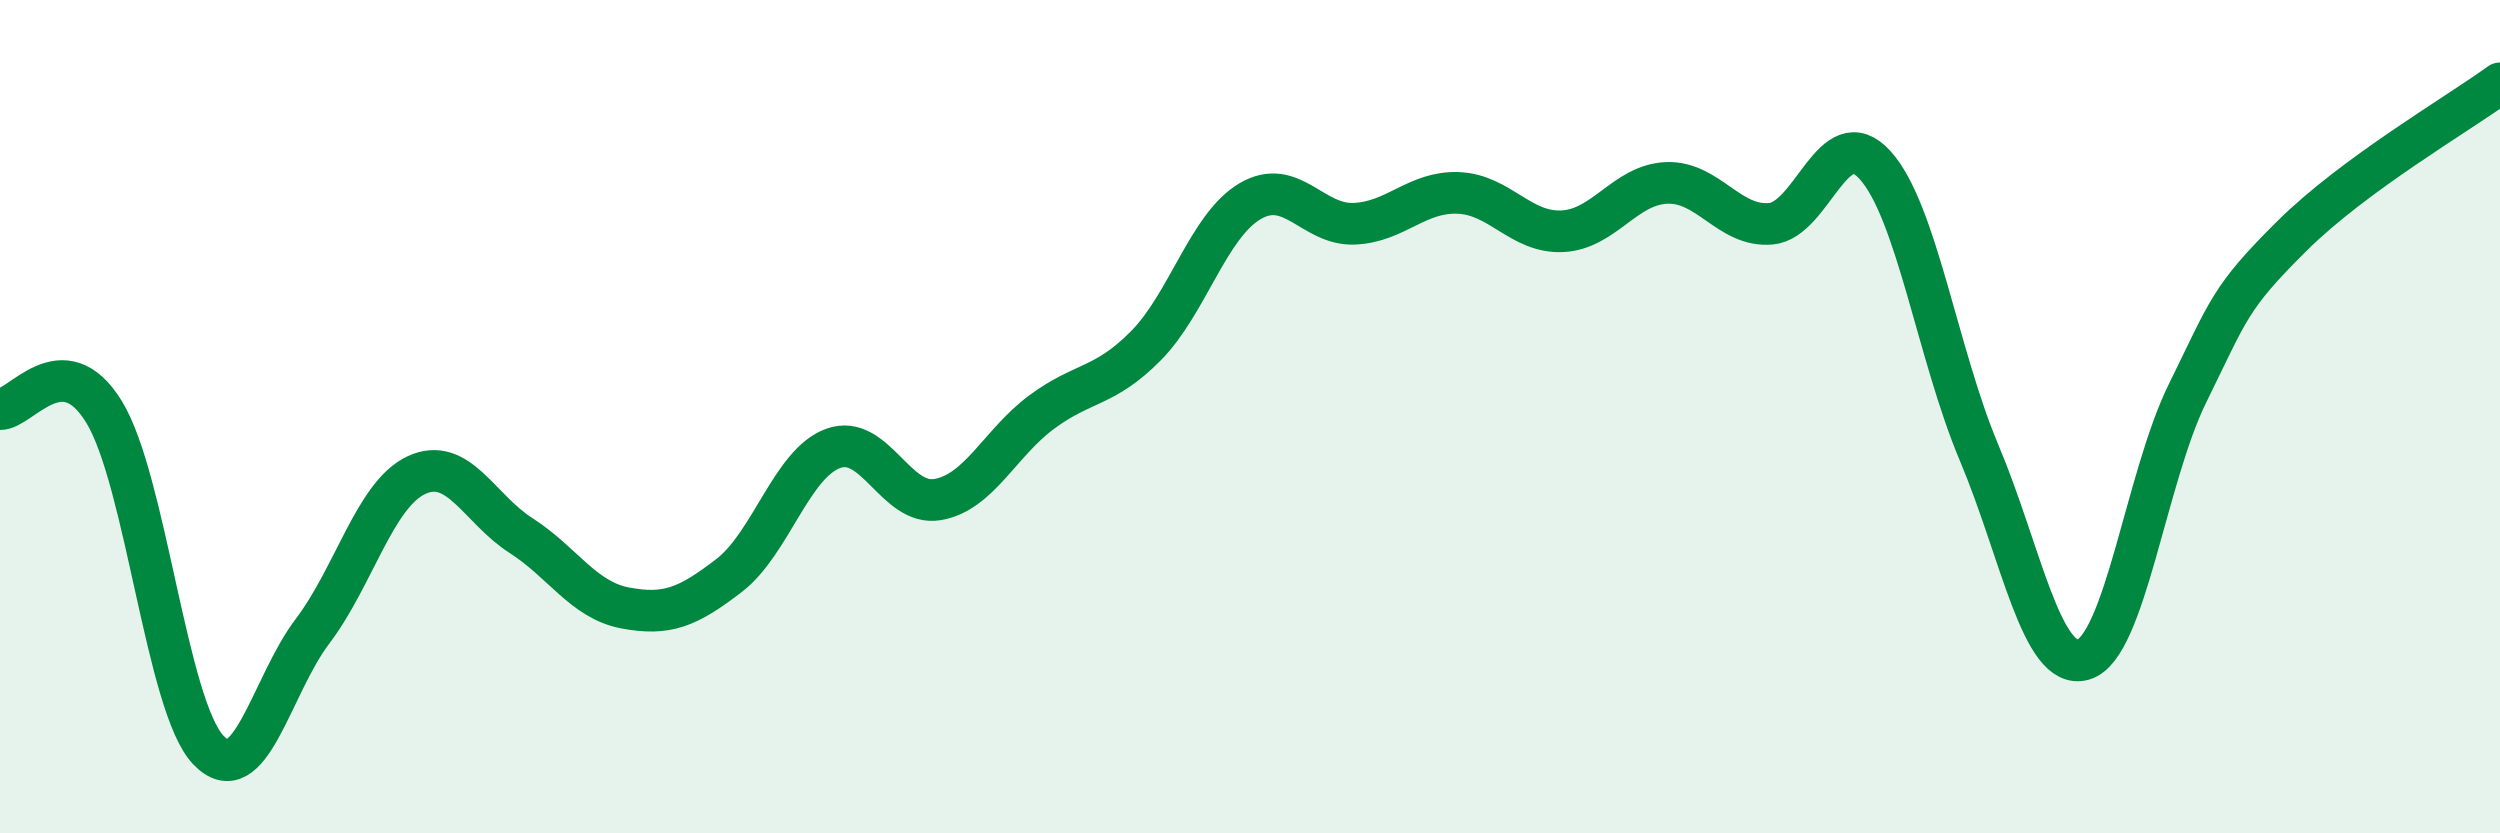 
    <svg width="60" height="20" viewBox="0 0 60 20" xmlns="http://www.w3.org/2000/svg">
      <path
        d="M 0,9.82 C 0.5,9.83 1.5,8.25 2.5,9.89 C 3.5,11.53 4,16.95 5,18 C 6,19.05 6.5,16.47 7.5,15.15 C 8.5,13.83 9,11.86 10,11.4 C 11,10.94 11.5,12.21 12.5,12.85 C 13.5,13.49 14,14.4 15,14.59 C 16,14.78 16.5,14.58 17.5,13.81 C 18.5,13.04 19,11.12 20,10.76 C 21,10.4 21.5,12.16 22.5,11.99 C 23.5,11.82 24,10.63 25,9.89 C 26,9.15 26.5,9.31 27.5,8.3 C 28.5,7.29 29,5.42 30,4.83 C 31,4.24 31.5,5.41 32.5,5.37 C 33.5,5.33 34,4.59 35,4.63 C 36,4.67 36.5,5.6 37.5,5.55 C 38.5,5.5 39,4.43 40,4.39 C 41,4.35 41.5,5.46 42.5,5.37 C 43.5,5.28 44,2.86 45,3.96 C 46,5.06 46.5,8.5 47.5,10.87 C 48.5,13.24 49,16.12 50,15.83 C 51,15.54 51.5,11.47 52.5,9.44 C 53.5,7.41 53.5,7.16 55,5.67 C 56.5,4.18 59,2.73 60,2L60 20L0 20Z"
        fill="#008740"
        opacity="0.1"
        stroke-linecap="round"
        stroke-linejoin="round"
      />
      <path
        d="M 0,9.82 C 0.5,9.83 1.5,8.25 2.5,9.89 C 3.5,11.53 4,16.95 5,18 C 6,19.05 6.5,16.47 7.5,15.15 C 8.5,13.83 9,11.86 10,11.4 C 11,10.94 11.5,12.21 12.5,12.85 C 13.5,13.49 14,14.4 15,14.59 C 16,14.78 16.5,14.58 17.5,13.81 C 18.5,13.04 19,11.12 20,10.76 C 21,10.4 21.5,12.16 22.5,11.99 C 23.5,11.82 24,10.63 25,9.89 C 26,9.15 26.5,9.31 27.5,8.3 C 28.5,7.29 29,5.42 30,4.83 C 31,4.24 31.5,5.41 32.5,5.37 C 33.5,5.33 34,4.59 35,4.63 C 36,4.67 36.5,5.6 37.5,5.55 C 38.5,5.5 39,4.43 40,4.39 C 41,4.35 41.5,5.46 42.5,5.37 C 43.5,5.28 44,2.86 45,3.96 C 46,5.06 46.5,8.5 47.5,10.87 C 48.5,13.24 49,16.12 50,15.83 C 51,15.54 51.5,11.47 52.5,9.44 C 53.5,7.41 53.5,7.16 55,5.67 C 56.5,4.18 59,2.73 60,2"
        stroke="#008740"
        stroke-width="1"
        fill="none"
        stroke-linecap="round"
        stroke-linejoin="round"
      />
    </svg>
  